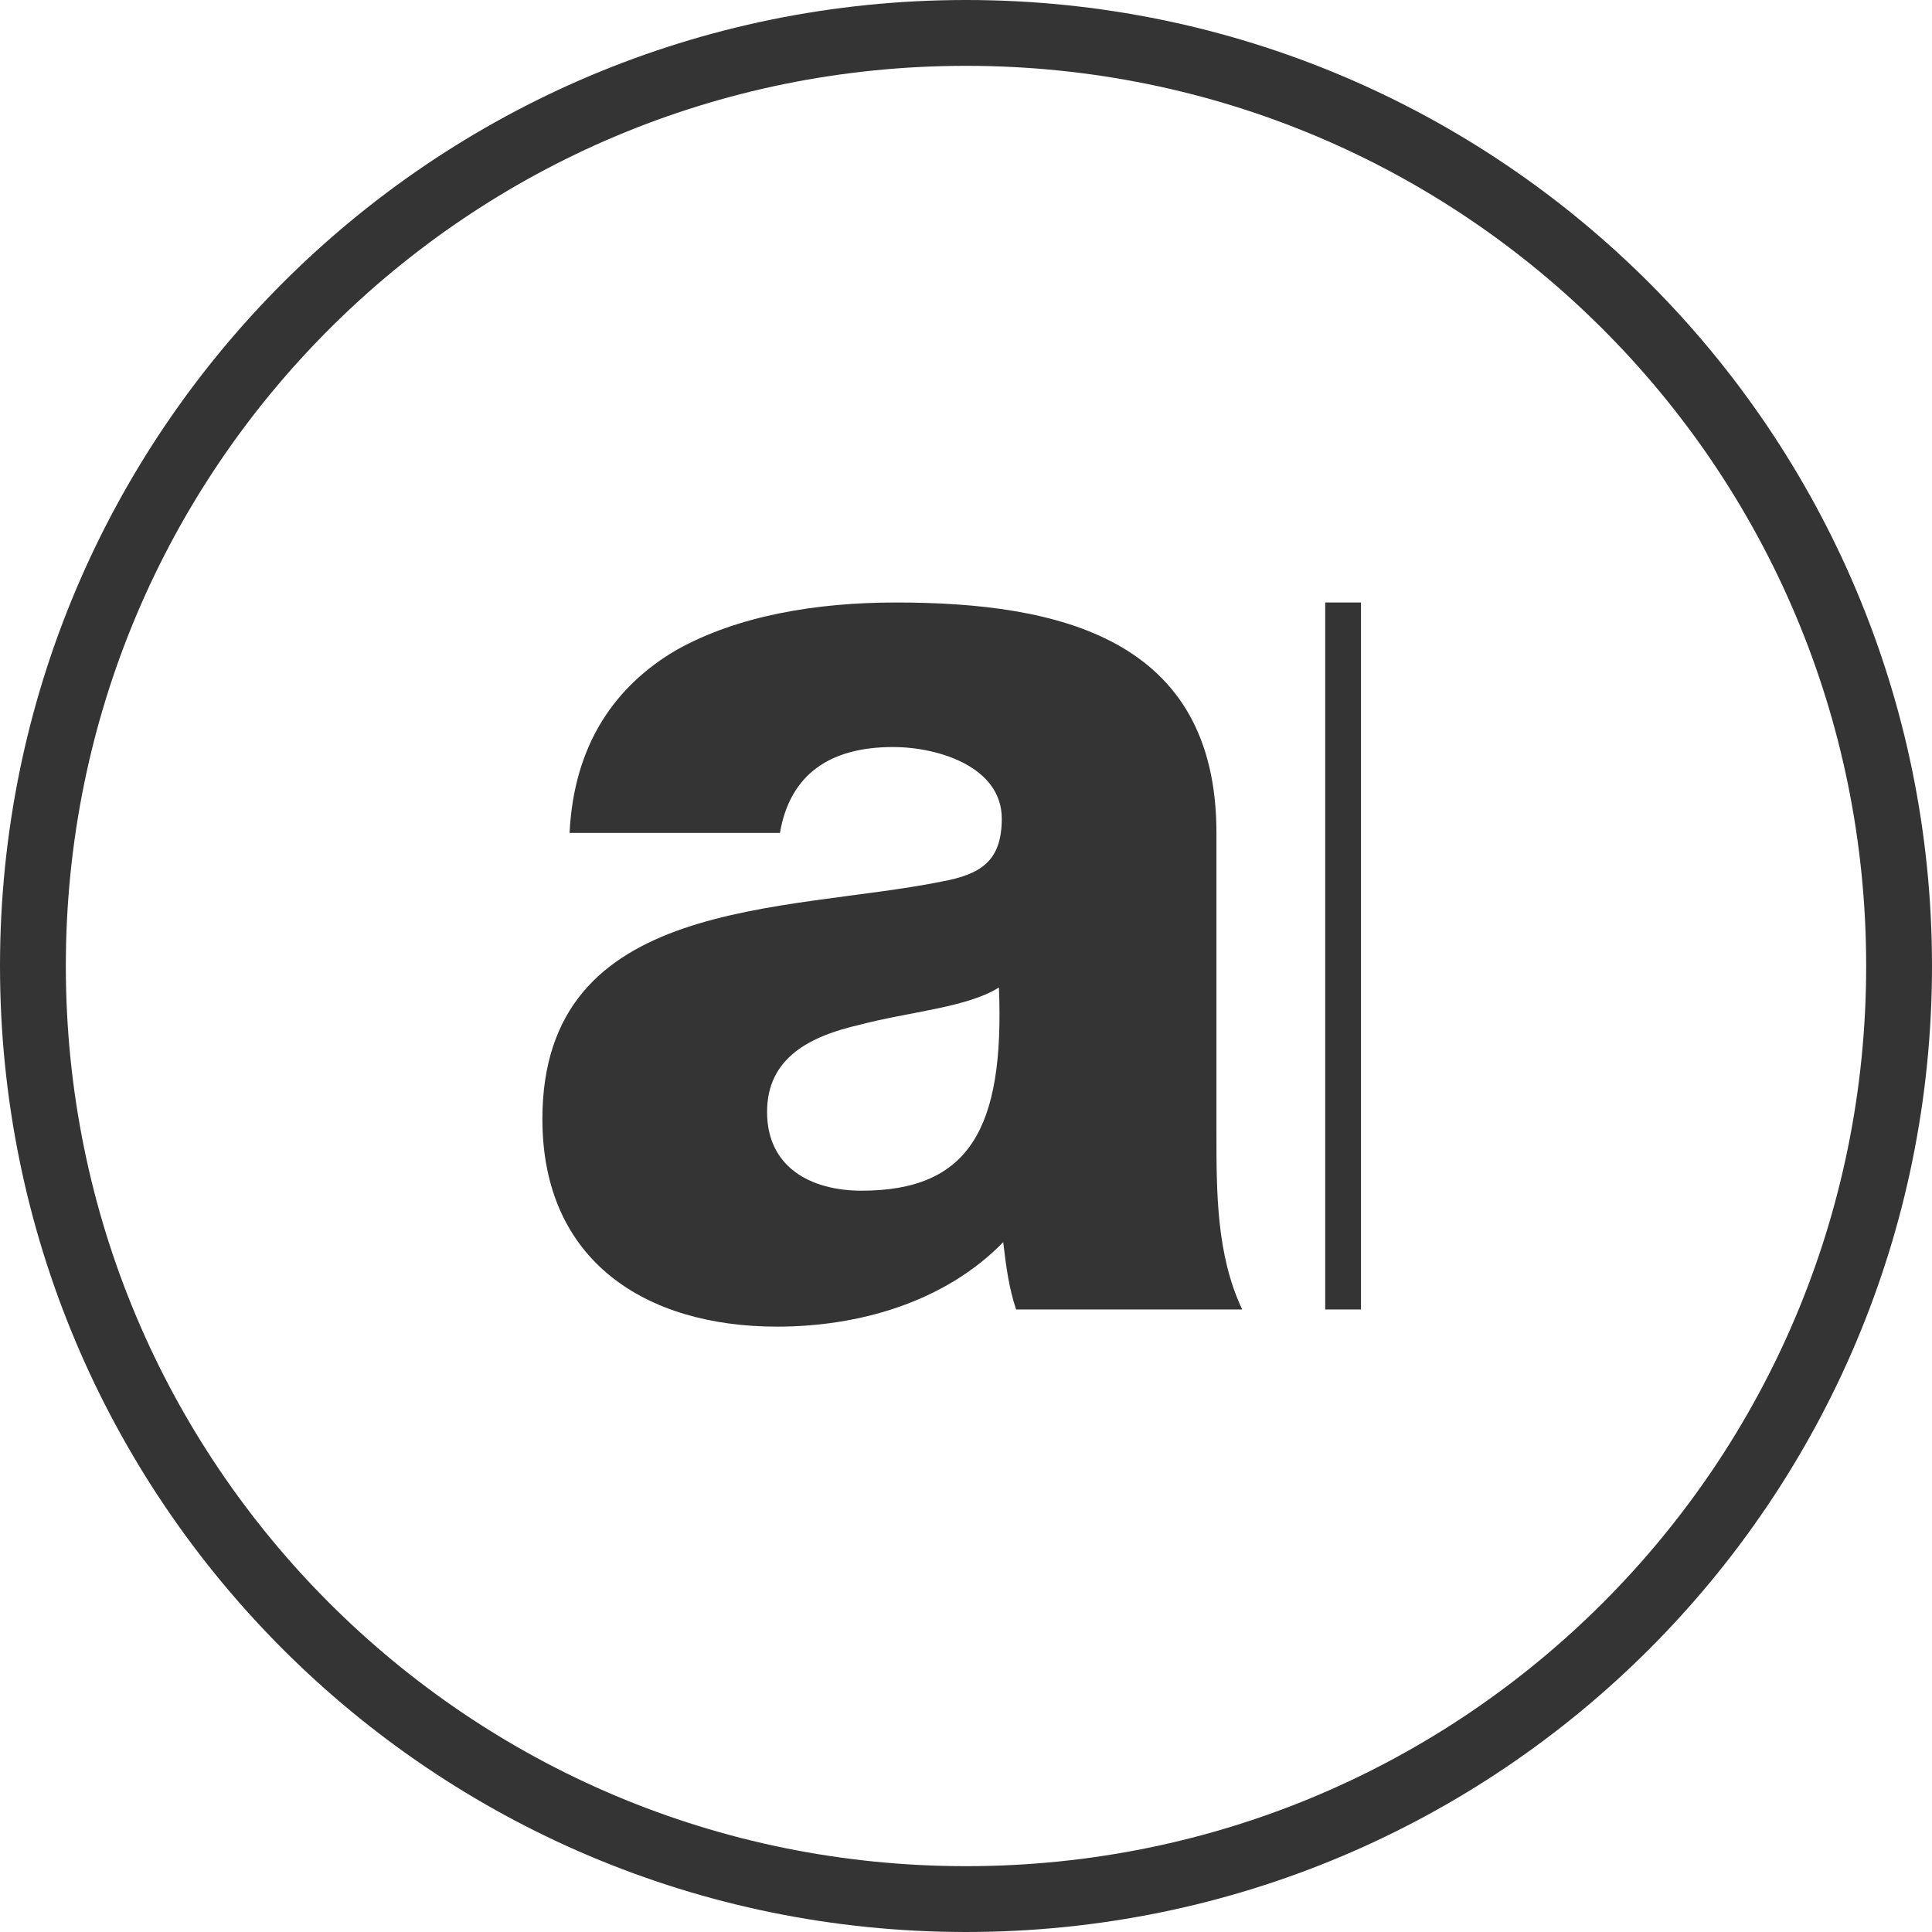<?xml version="1.0" encoding="utf-8"?>
<!-- Generator: Adobe Illustrator 22.0.1, SVG Export Plug-In . SVG Version: 6.00 Build 0)  -->
<svg version="1.1" id="Ebene_1" xmlns="http://www.w3.org/2000/svg" xmlns:xlink="http://www.w3.org/1999/xlink" x="0px" y="0px"
	 width="135px" height="135px" viewBox="0 0 135 135" style="enable-background:new 0 0 135 135;" xml:space="preserve">
<style type="text/css">
	.st0{fill:#343434;}
</style>
<g>
	<path class="st0" d="M60.2,83.2c-3.5,0-6.6-1.6-6.6-5.5c0-3.8,3-5.3,6.5-6.1c3.4-0.9,7.5-1.2,9.7-2.6
		C70.2,78.9,67.7,83.2,60.2,83.2 M71,91.5h15.8C85,87.7,85,83.3,85,79.2v-21c0-13.6-11-16.1-22.4-16.1c-5.5,0-11,0.9-15.3,3.3
		c-4.3,2.5-7.2,6.6-7.5,12.8h14.7c0.7-4.1,3.5-6,7.9-6c3.2,0,7.6,1.4,7.6,5c0,3-1.5,3.9-4.2,4.4c-10.9,2.2-27.9,1-27.9,16.6
		c0,9.9,7.2,14.5,16.4,14.5c5.7,0,11.7-1.7,15.8-5.9C70.3,88.5,70.5,90,71,91.5 M95.1,42.1h-2.5v49.4h2.5V42.1z"/>
	<path class="st0" d="M67.5,132.7v2.3c37.3,0,67.5-30.2,67.5-67.5S104.8,0,67.5,0S0,30.2,0,67.5S30.2,135,67.5,135V132.7v-2.3
		c-17.4,0-33.1-7-44.5-18.4S4.6,84.9,4.6,67.5S11.6,34.4,23,23S50.1,4.6,67.5,4.6s33.1,7,44.5,18.4s18.4,27.1,18.4,44.5
		s-7,33.1-18.4,44.5s-27.1,18.4-44.5,18.4C67.5,130.4,67.5,132.7,67.5,132.7z"/>
</g>
</svg>
